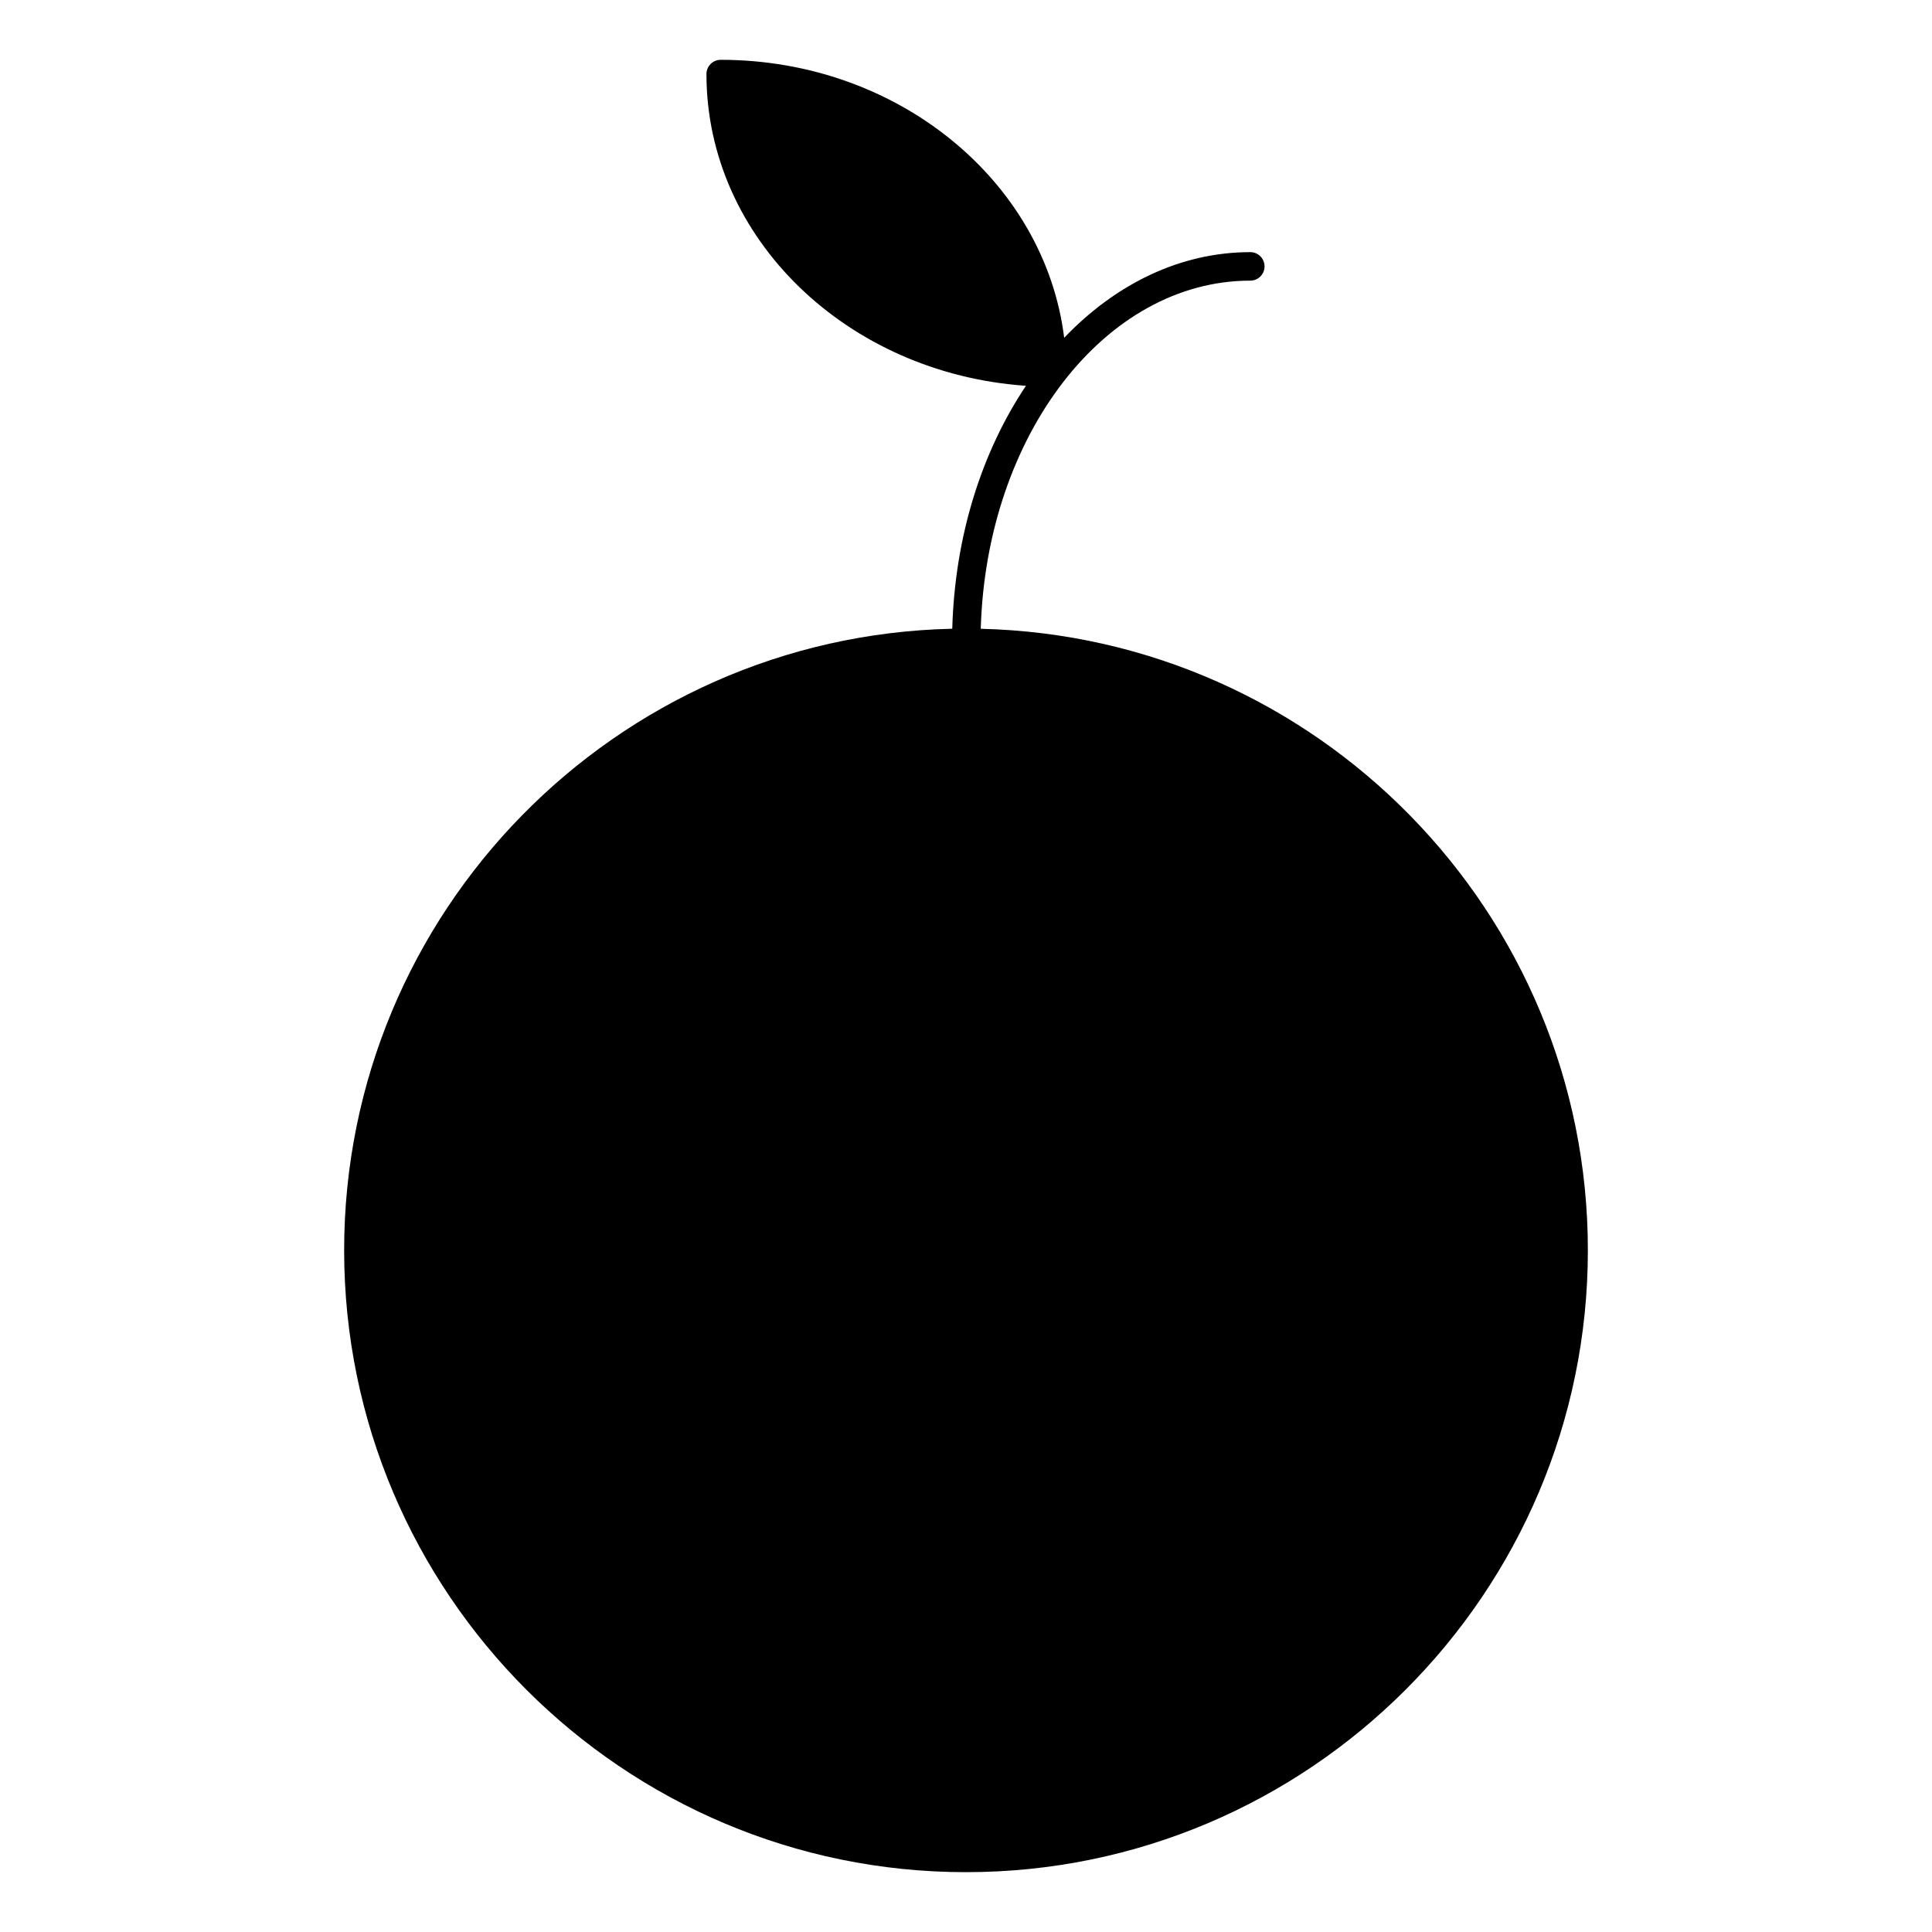 <?xml version="1.0" encoding="UTF-8"?>
<!-- Uploaded to: SVG Repo, www.svgrepo.com, Generator: SVG Repo Mixer Tools -->
<svg fill="#000000" width="800px" height="800px" version="1.1" viewBox="144 144 512 512" xmlns="http://www.w3.org/2000/svg">
 <path d="m403.91 310.63c1.461-51.188 32.895-92.258 71.43-92.258 2.086 0 3.777-1.691 3.777-3.777 0-2.086-1.691-3.777-3.777-3.777-18.652 0-35.785 8.535-49.324 22.703-5.109-41.379-43.961-73.672-91.023-73.672-2.086 0-3.777 1.691-3.777 3.777 0 43.602 37.398 79.371 84.676 82.609-11.629 17.348-18.867 39.77-19.531 64.387-89.195 1.949-161.16 75.066-161.16 164.72 0 90.871 73.93 164.8 164.8 164.8s164.8-73.93 164.8-164.8c0-89.562-71.82-162.61-160.89-164.71z"/>
</svg>